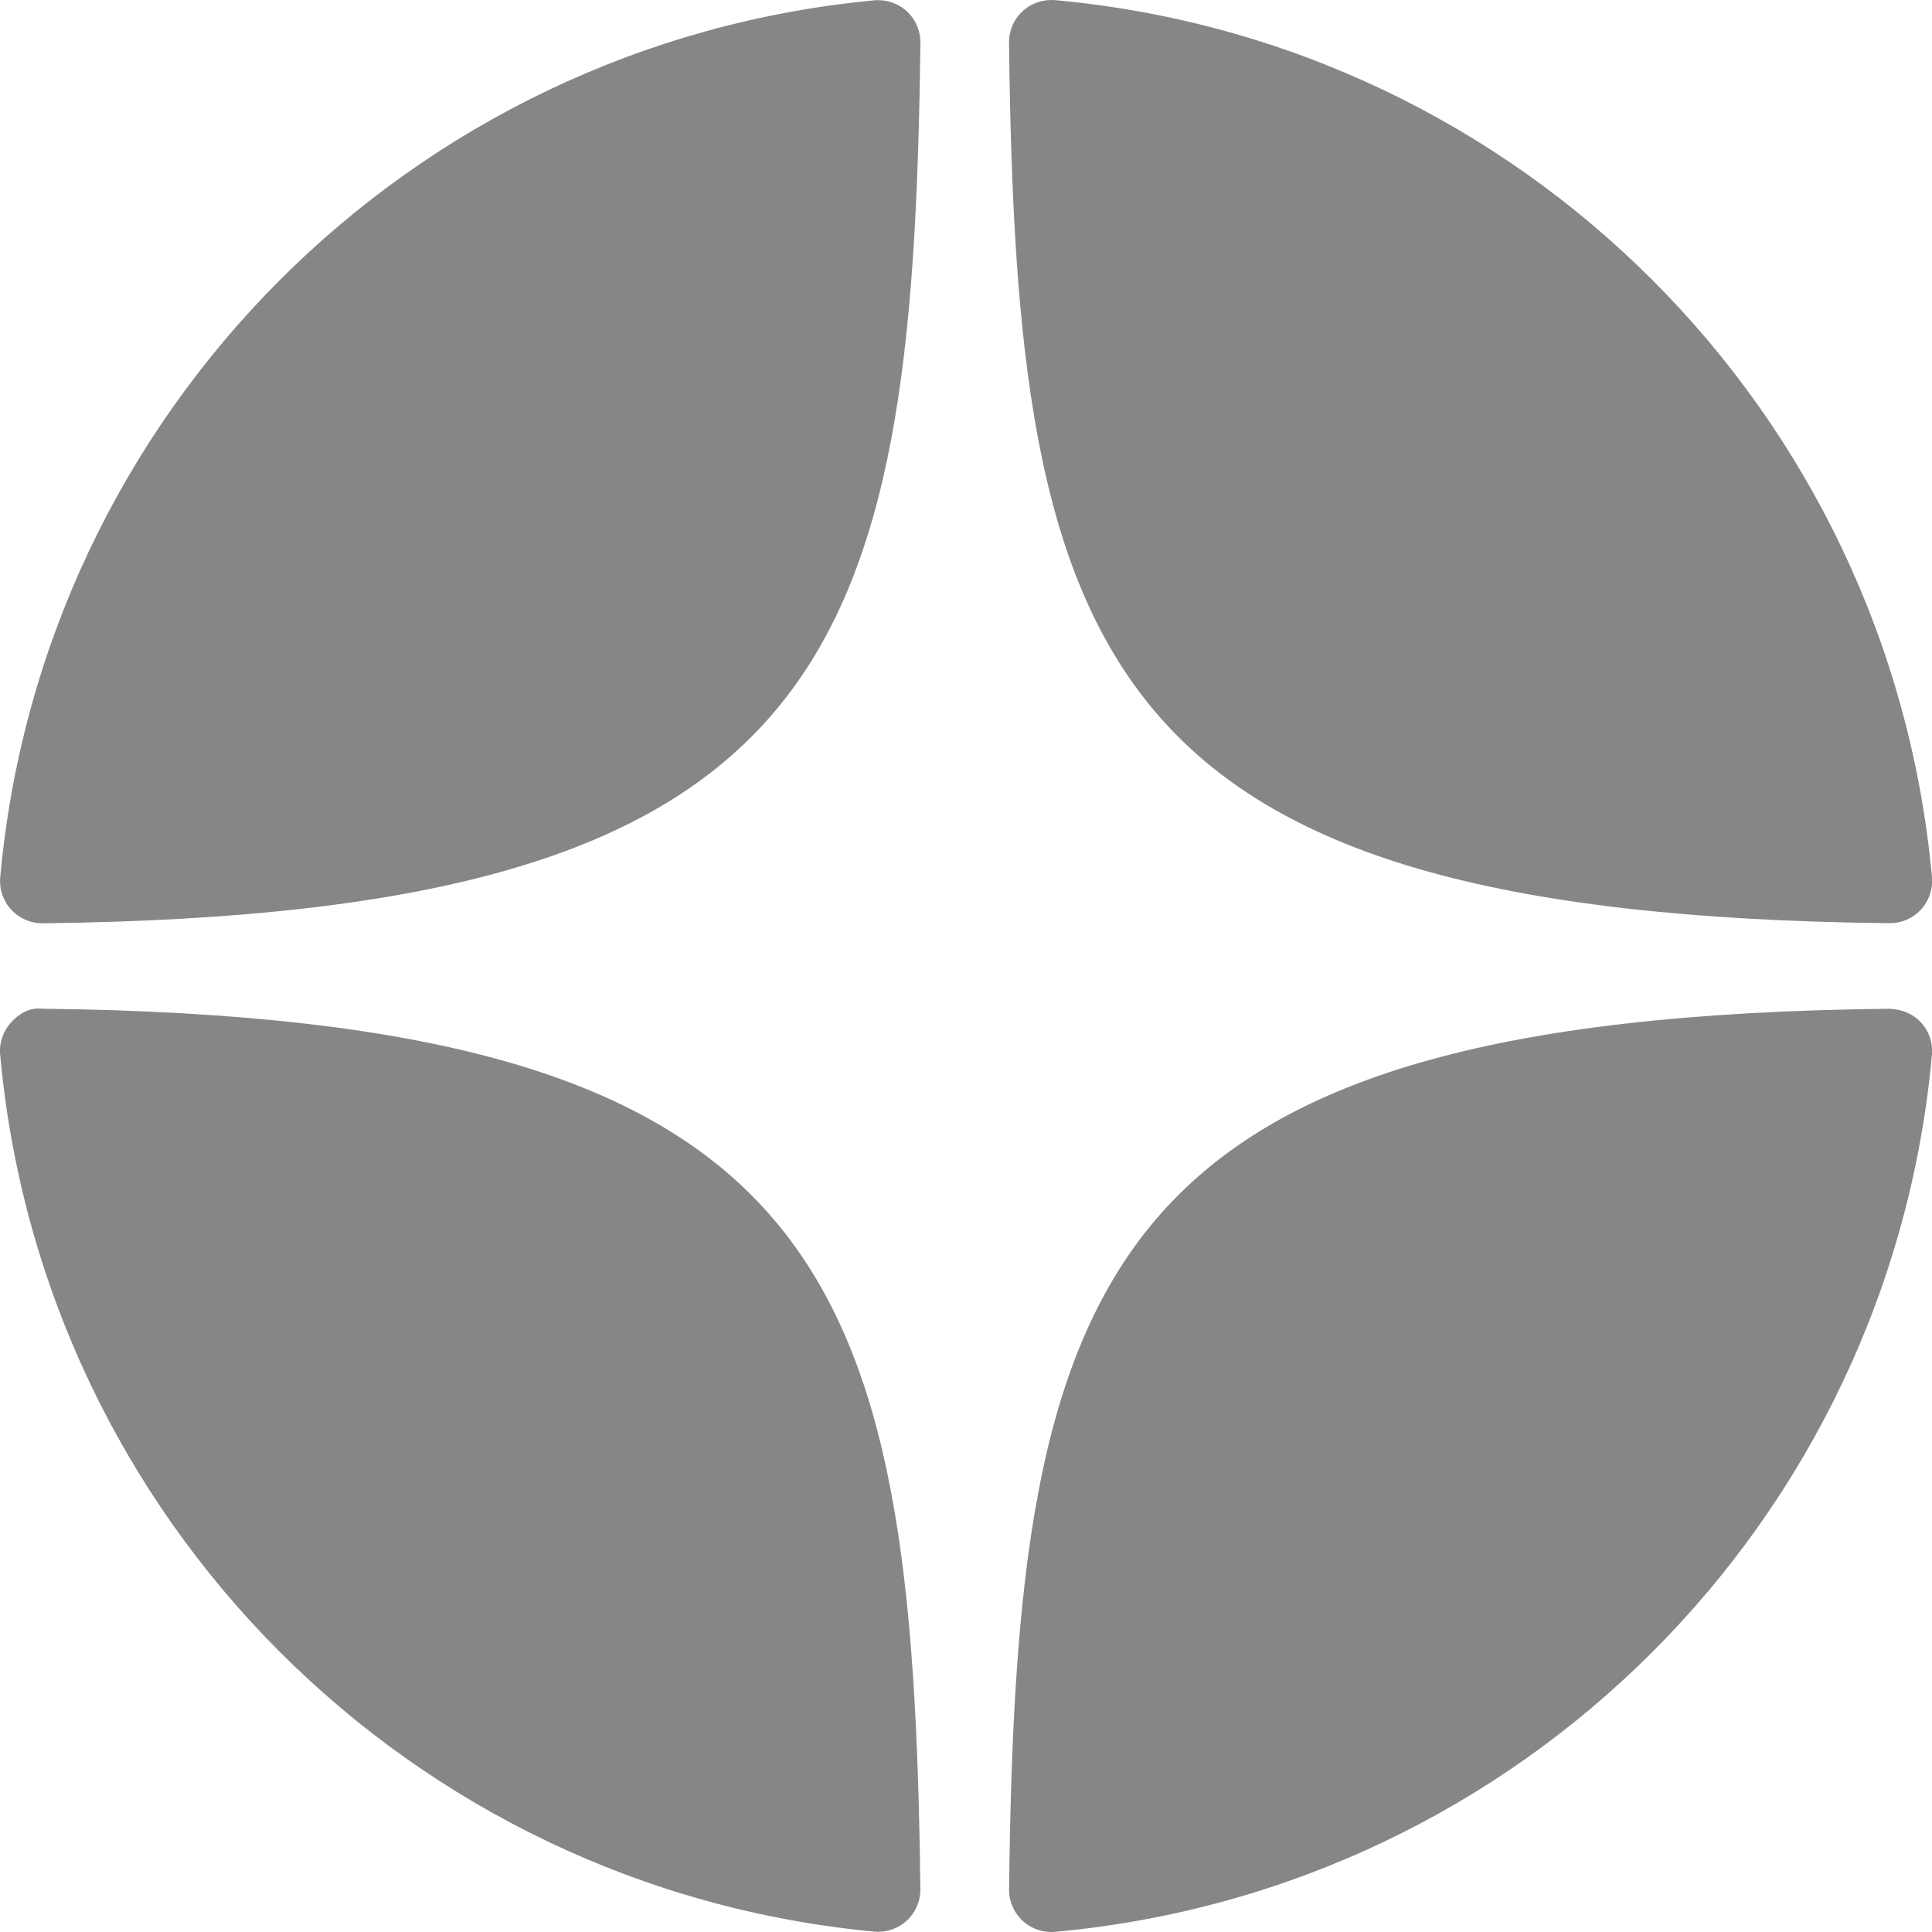 <svg width="45" height="45" viewBox="0 0 45 45" fill="none" xmlns="http://www.w3.org/2000/svg">
<path d="M44.01 21.503C44.013 21.503 44.016 21.503 44.02 21.503C44.294 21.503 44.556 21.389 44.741 21.187C44.93 20.983 45.023 20.709 44.999 20.432C44.012 9.583 35.423 0.991 24.574 0.003C24.299 -0.018 24.022 0.071 23.818 0.261C23.613 0.449 23.499 0.715 23.502 0.993C23.673 15.411 25.575 21.302 44.01 21.503ZM44.01 23.496C25.575 23.697 23.674 29.588 23.503 44.006C23.5 44.284 23.614 44.55 23.819 44.739C24.001 44.907 24.24 45 24.486 45C24.515 45 24.546 44.999 24.575 44.996C35.425 44.008 44.013 35.417 44.999 24.567C45.023 24.291 44.931 24.016 44.741 23.812C44.552 23.608 44.288 23.507 44.01 23.496ZM20.363 0.008C9.548 1.025 0.986 9.615 0.005 20.434C-0.02 20.711 0.073 20.985 0.262 21.189C0.448 21.39 0.71 21.505 0.983 21.505C0.987 21.505 0.991 21.505 0.995 21.505C19.369 21.293 21.265 15.405 21.438 0.997C21.441 0.719 21.326 0.452 21.122 0.263C20.916 0.075 20.64 -0.017 20.363 0.008ZM0.994 23.495C0.689 23.46 0.449 23.606 0.261 23.81C0.073 24.014 -0.021 24.288 0.004 24.566C0.985 35.385 9.548 43.974 20.363 44.991C20.393 44.994 20.425 44.995 20.455 44.995C20.701 44.995 20.938 44.903 21.121 44.735C21.325 44.546 21.44 44.279 21.437 44.001C21.265 29.594 19.369 23.706 0.994 23.495Z" fill="#868686"/>
</svg>
